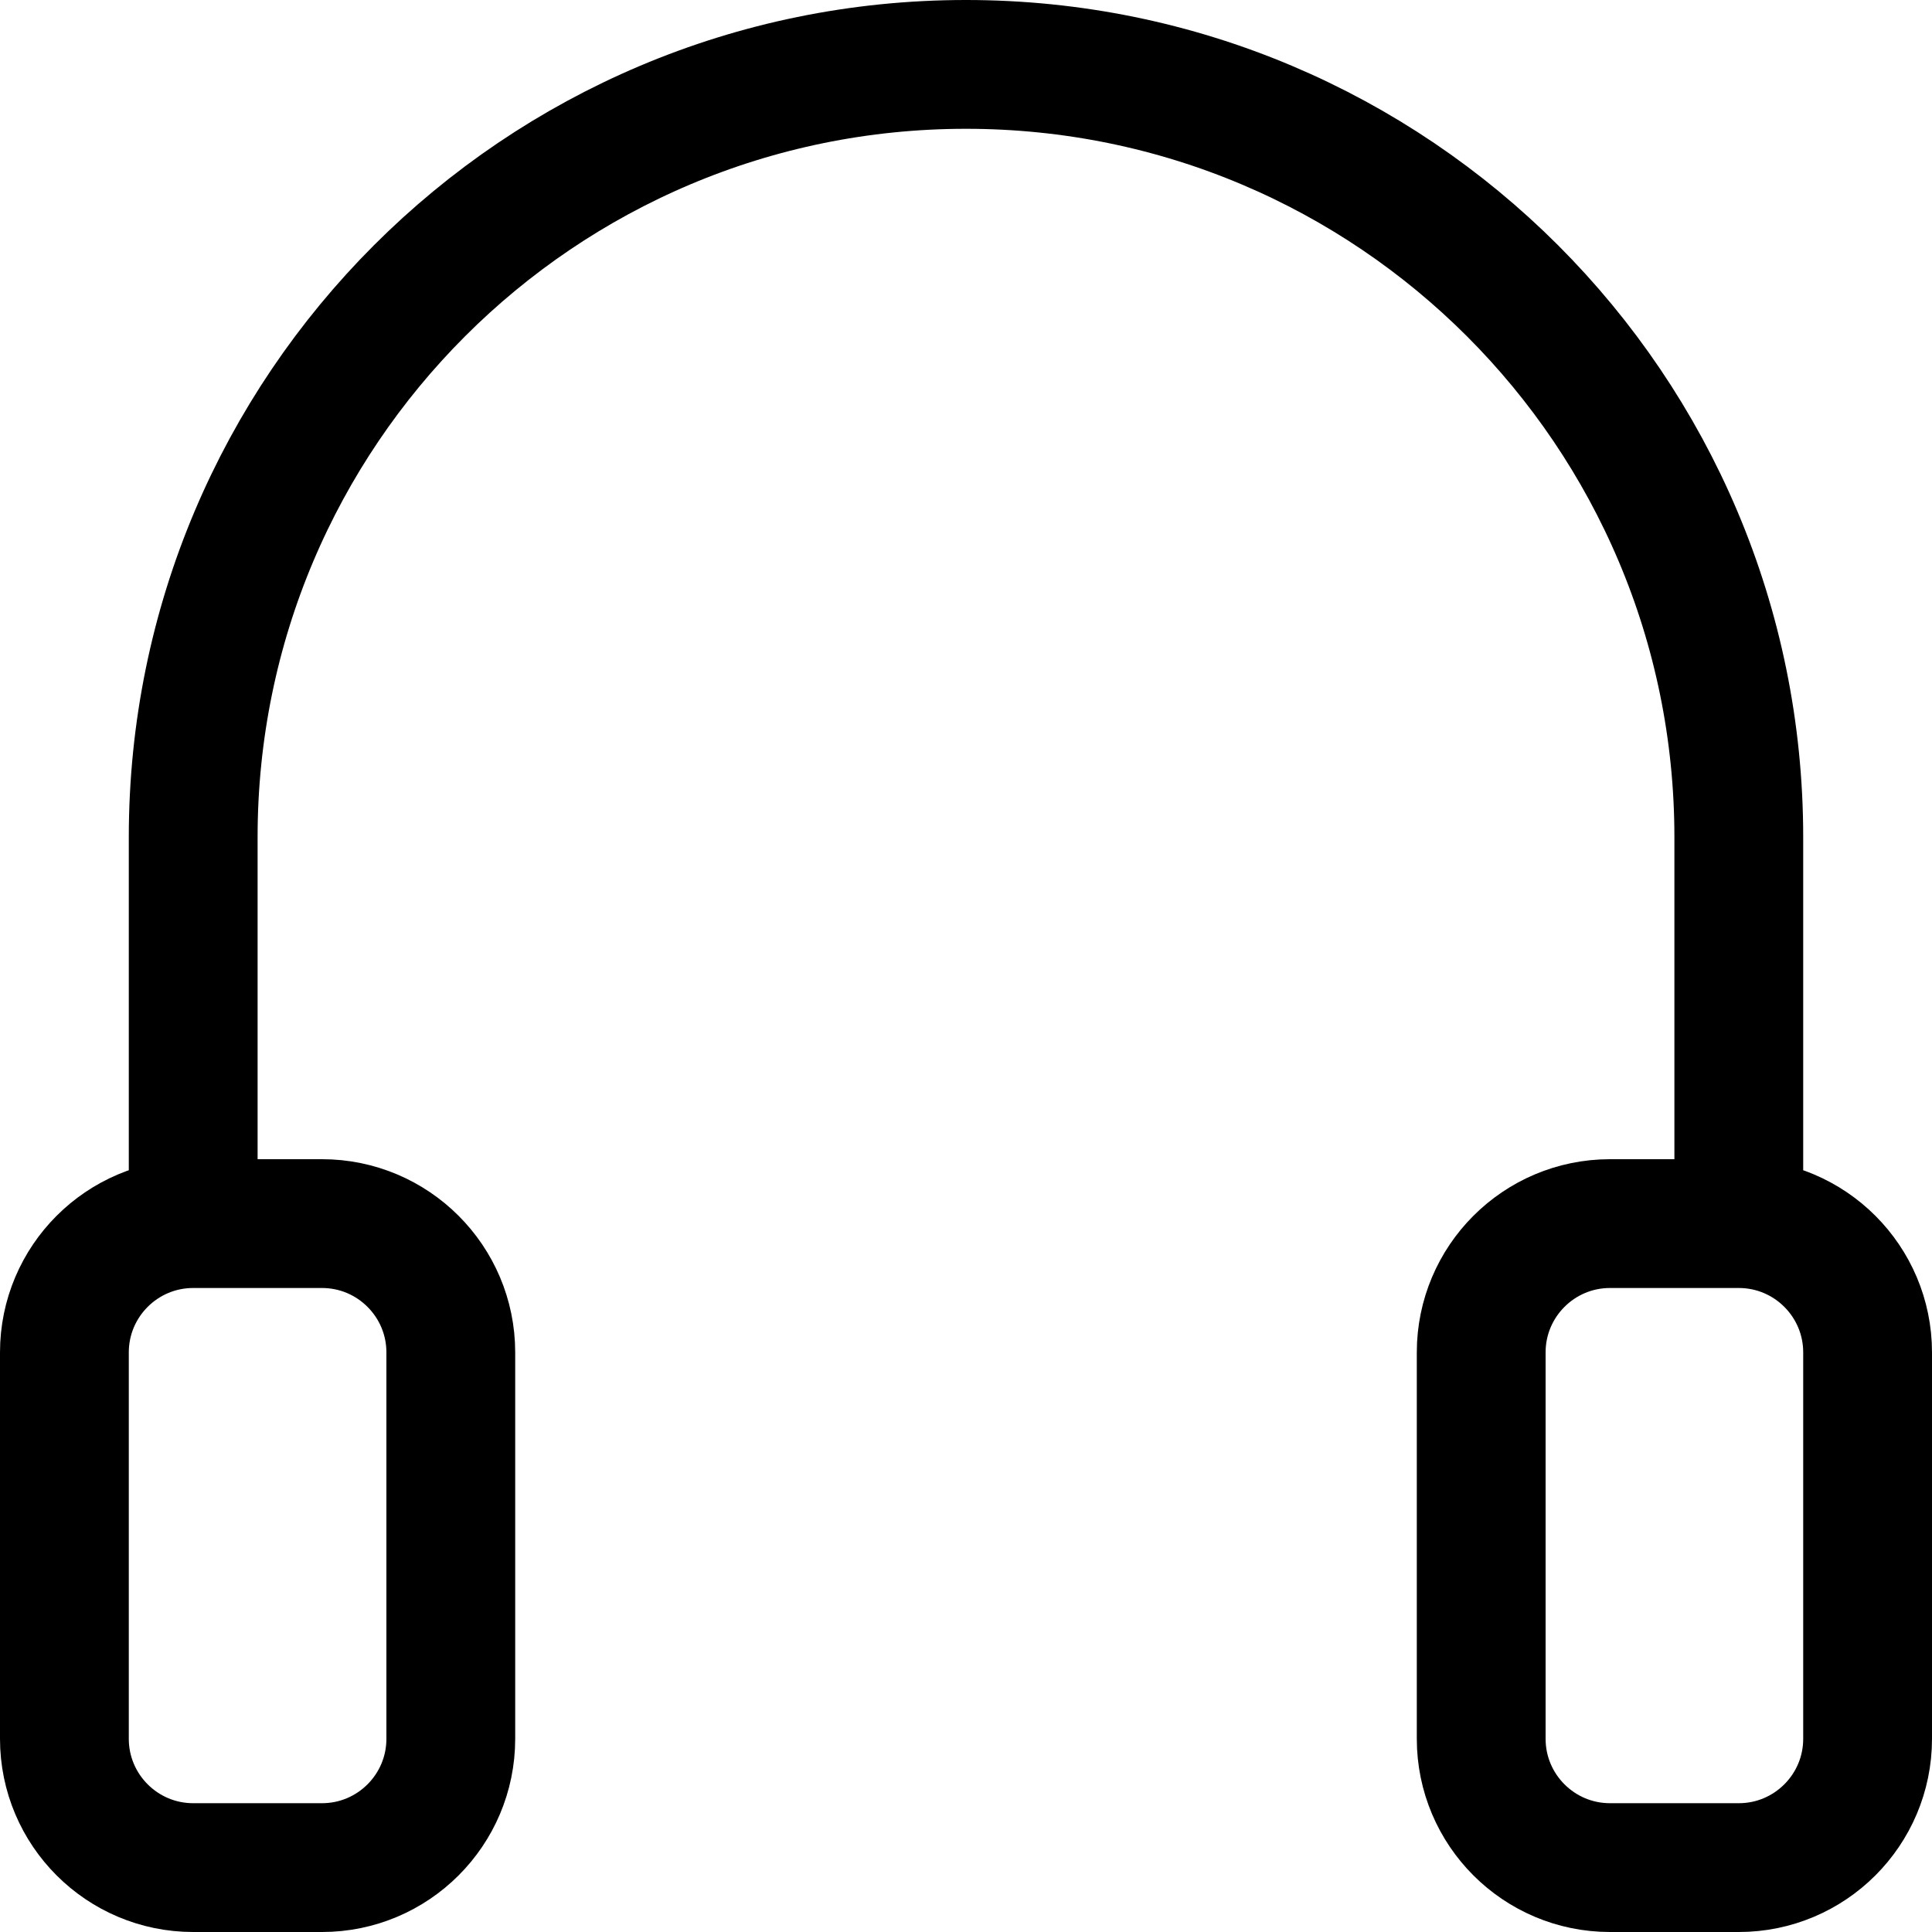 <?xml version="1.0" encoding="utf-8"?>
<svg width="800px" height="800px" viewBox="0 0 15 15" fill="none" xmlns="http://www.w3.org/2000/svg">
<path d="M1.5 9.5H2.5C3.052 9.5 3.5 9.948 3.5 10.5V13.5C3.5 14.052 3.052 14.5 2.5 14.5H1.5C0.948 14.5 0.5 14.052 0.5 13.5V10.5C0.5 9.948 0.948 9.5 1.5 9.5ZM1.5 9.5V6.5C1.5 3.186 4.186 0.5 7.5 0.5C10.814 0.5 13.5 3.186 13.5 6.5V9.5M13.5 9.5H12.5C11.948 9.5 11.5 9.948 11.5 10.5V13.5C11.5 14.052 11.948 14.5 12.5 14.5H13.5C14.052 14.5 14.5 14.052 14.5 13.5V10.5C14.5 9.948 14.052 9.5 13.5 9.5Z" stroke="#000000"/>
</svg>
